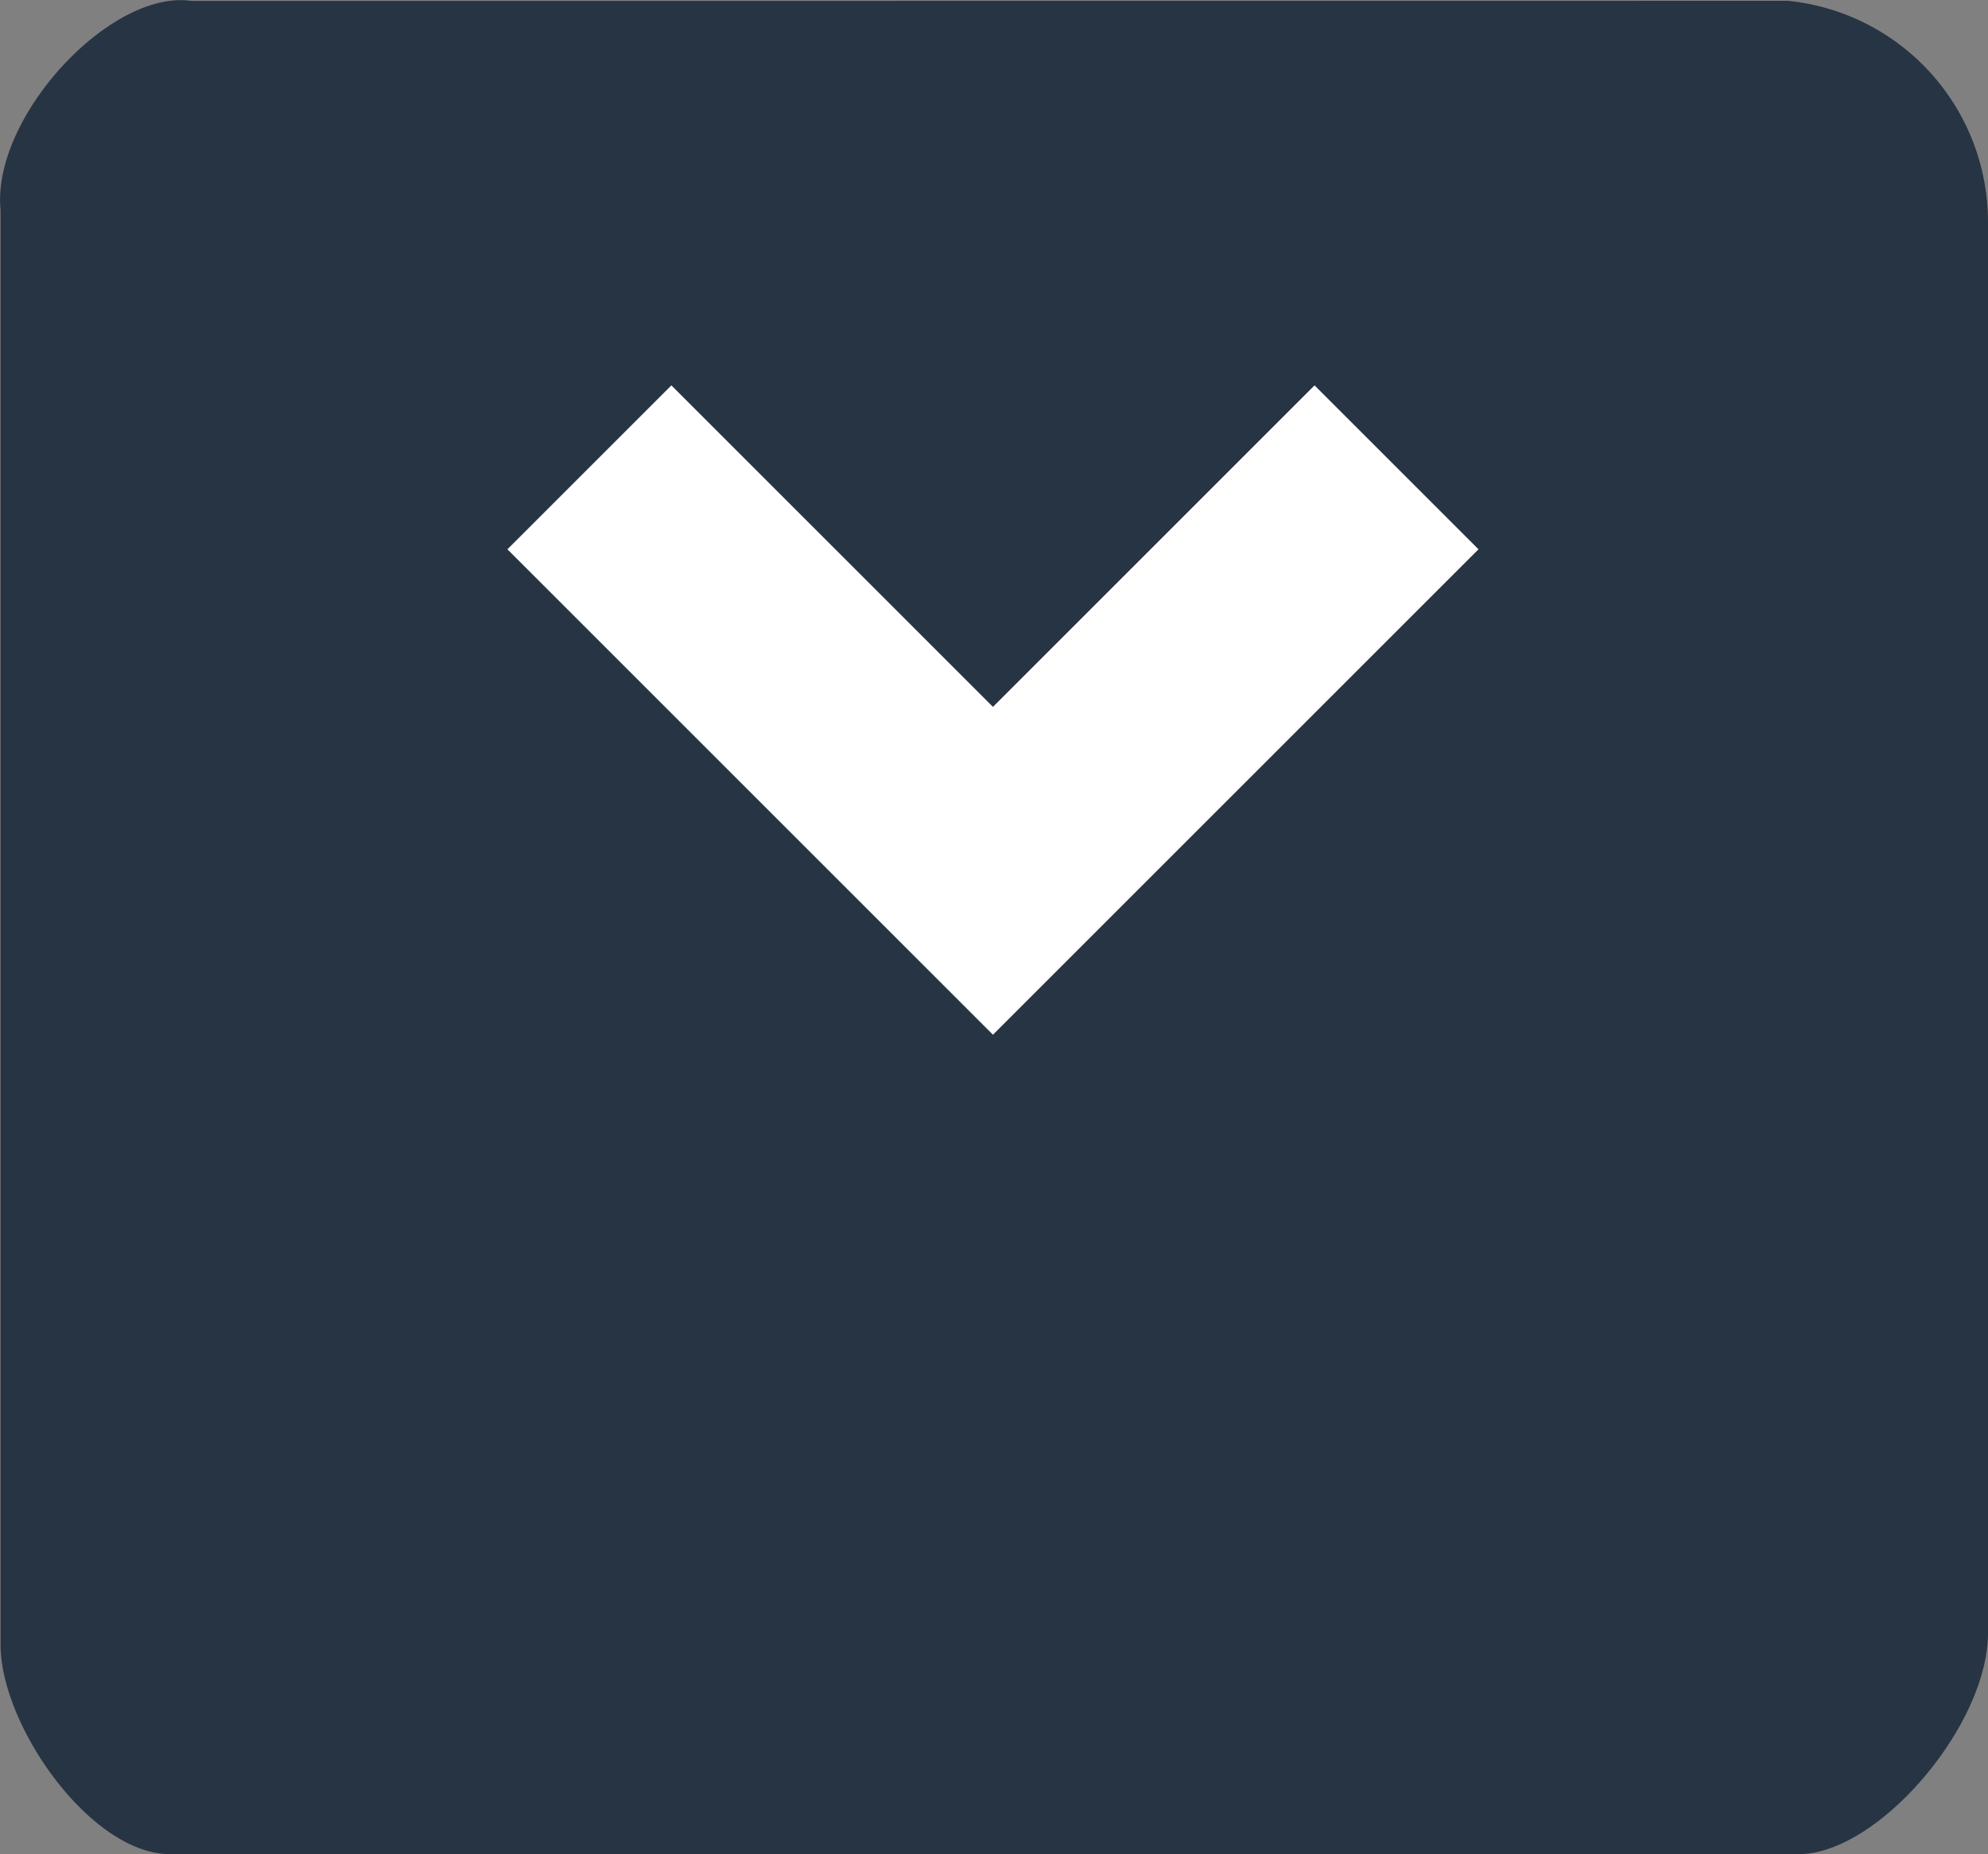 <svg xmlns="http://www.w3.org/2000/svg" width="17.148" height="15.996" viewBox="0 0 17.148 15.996"><rect x="0" y="0" width="17.148" height="15.996" fill="#808080" stroke="none"/><defs><style>.a{fill:#273443;fill-rule:evenodd;}.b{fill:none;stroke:#fff;stroke-width:2px;}</style></defs><path class="a" d="M1503.418,2997.011a1.918,1.918,0,0,1,1.726,1.909v12.172c0,.8-.948,1.909-1.634,1.909h-14.047c-.685,0-1.462-1.11-1.462-1.806v-12.377c-.08-.8.948-1.909,1.646-1.806Z" transform="translate(-1487.996 -2997.004)"/><path class="b" d="M602.513,3560.35l3.481,3.481,3.481-3.481" transform="translate(-597.429 -3556.318)"/></svg>